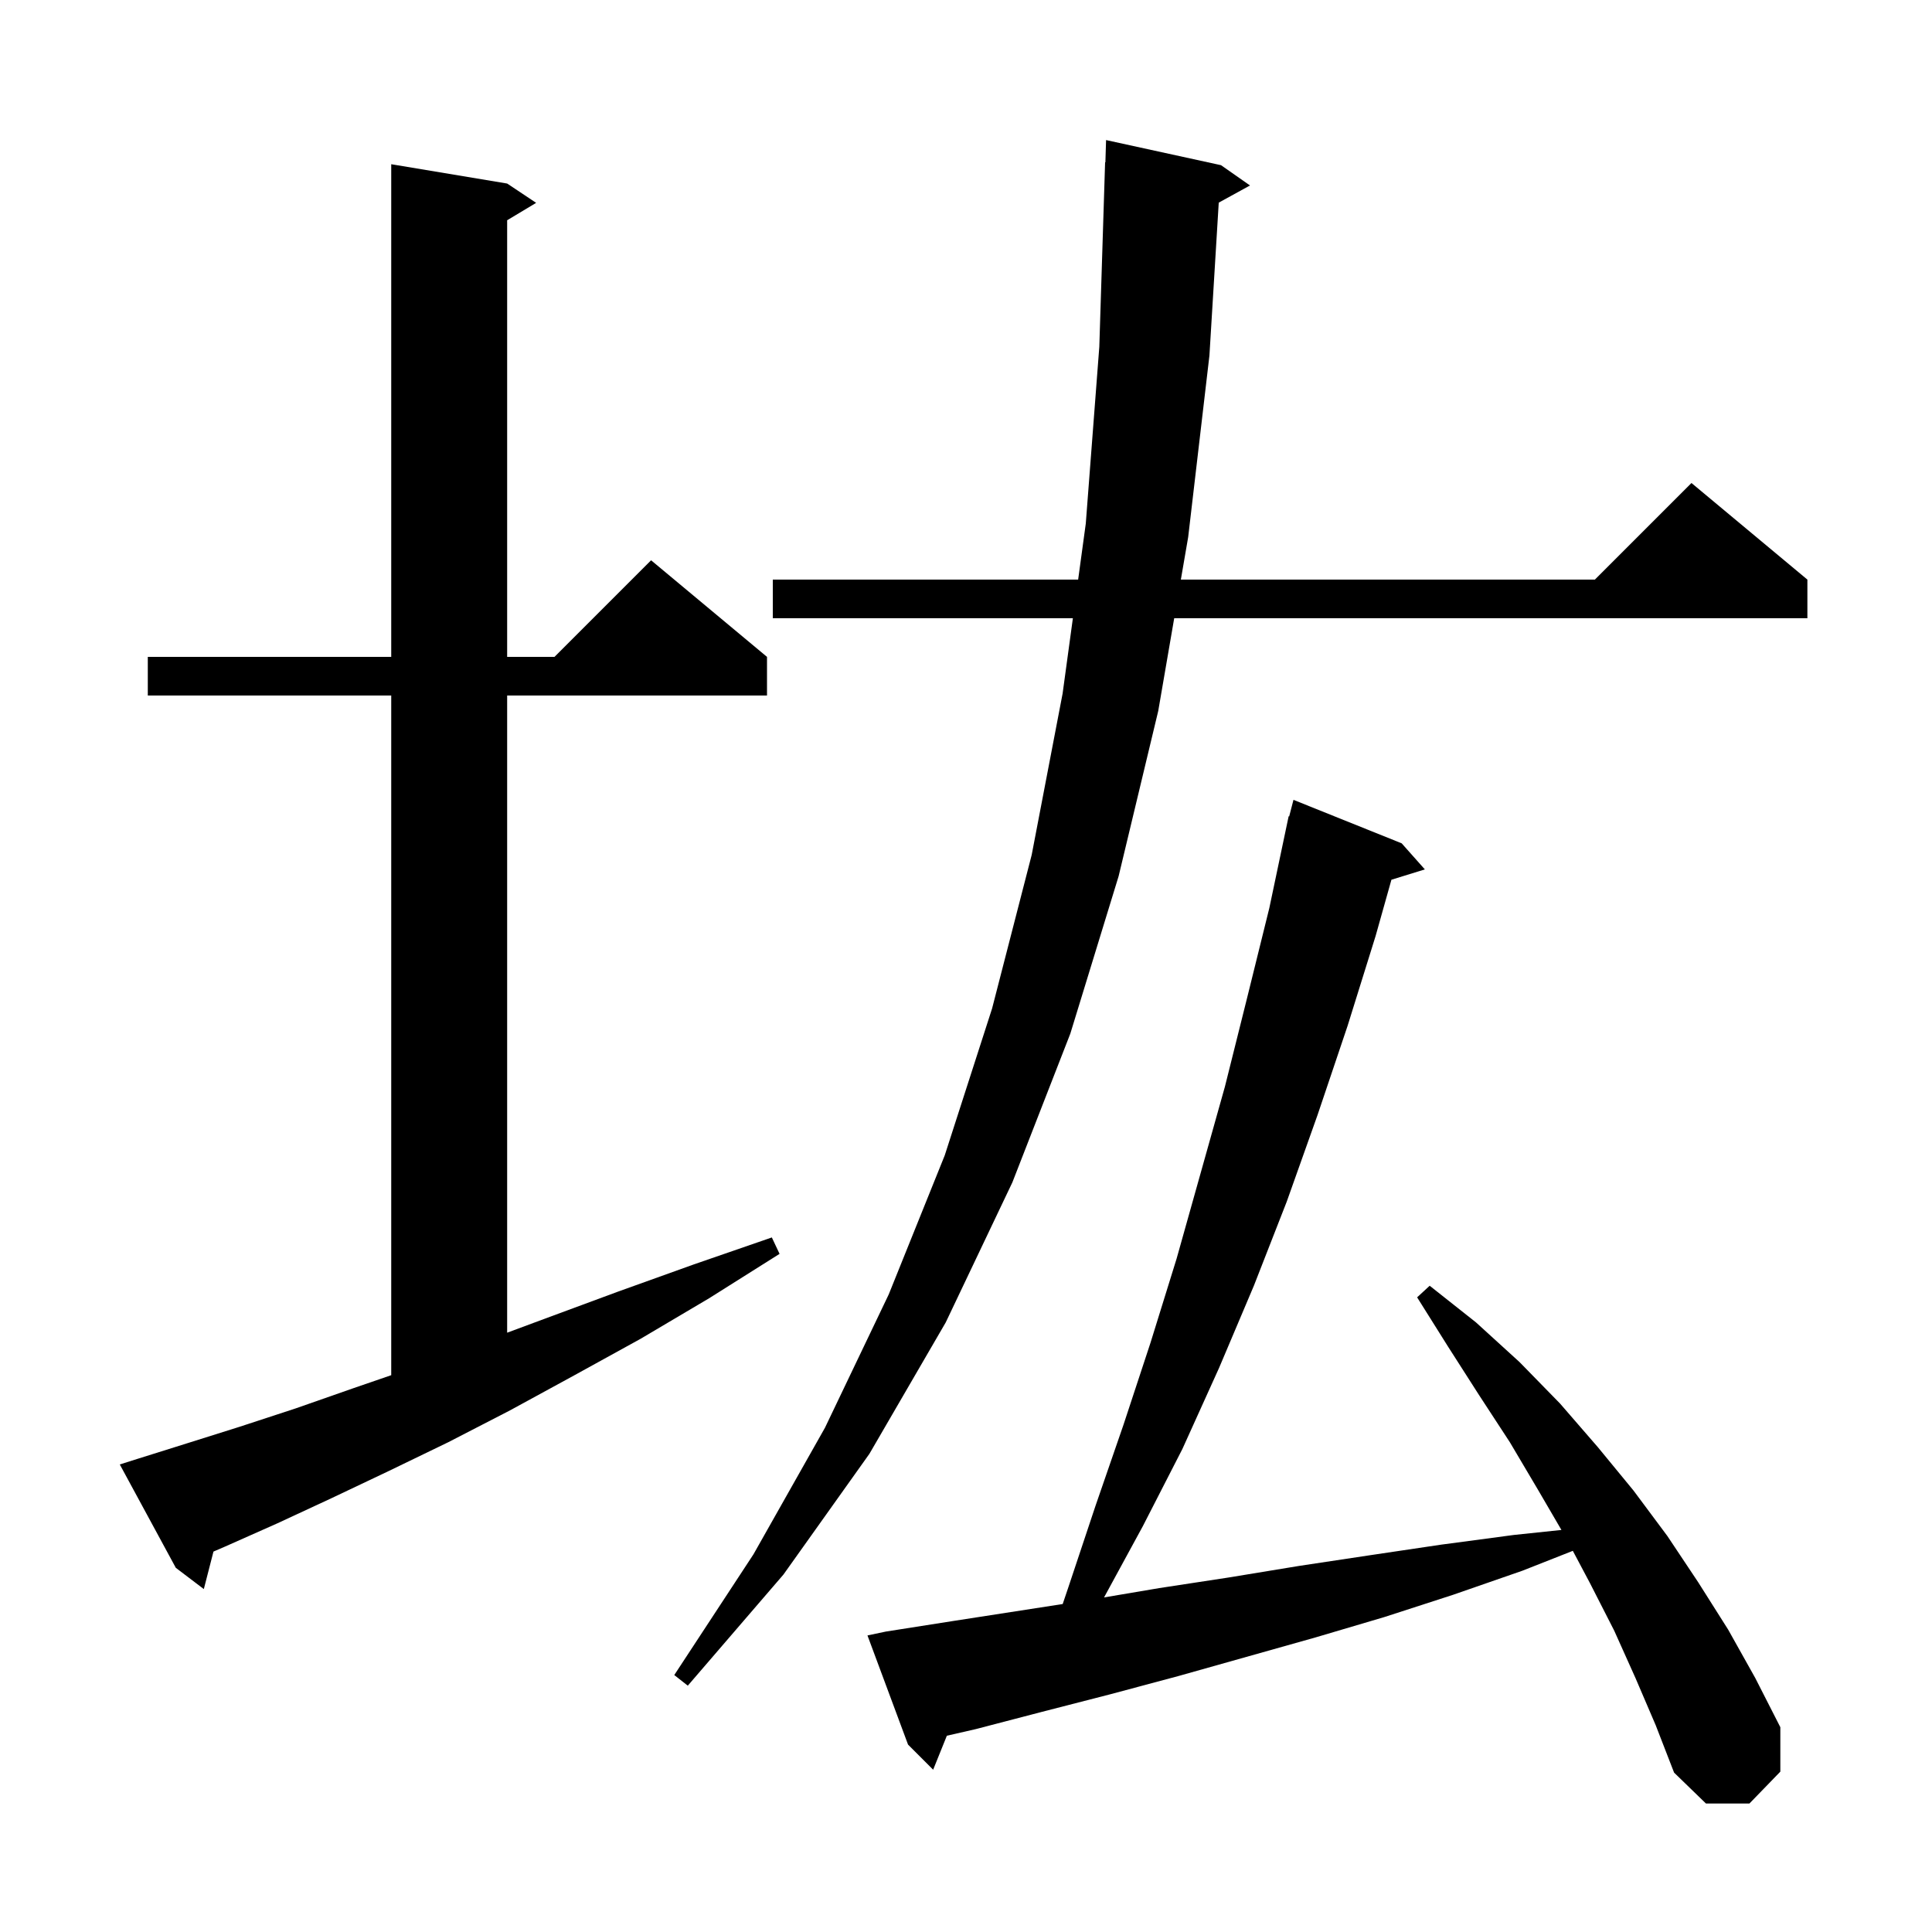 <svg xmlns="http://www.w3.org/2000/svg" xmlns:xlink="http://www.w3.org/1999/xlink" version="1.1" baseProfile="full" viewBox="0 0 200 200" width="200" height="200"><g fill="currentColor"><path d="M 169.3 173.7 L 167.1 168.8 L 164.6 163.9 L 162.818 160.542 L 157.6 162.6 L 150.4 165.1 L 143.3 167.4 L 136.2 169.5 L 122.0 173.5 L 114.9 175.4 L 107.9 177.2 L 101.0 179.0 L 98.018 179.682 L 96.6 183.2 L 94.0 180.6 L 89.8 169.3 L 91.7 168.9 L 98.7 167.8 L 110.01 166.048 L 110.6 164.3 L 113.4 155.9 L 116.3 147.5 L 119.1 139.0 L 121.8 130.3 L 126.8 112.5 L 129.1 103.3 L 131.4 94.0 L 133.4 84.5 L 133.456 84.513 L 133.9 82.8 L 145.1 87.3 L 147.5 90.0 L 144.04 91.07 L 142.4 96.9 L 139.5 106.2 L 136.4 115.4 L 133.2 124.4 L 129.8 133.1 L 126.2 141.6 L 122.4 150.0 L 118.3 158.0 L 114.291 165.365 L 120.0 164.4 L 127.2 163.3 L 134.5 162.1 L 141.8 161.0 L 149.2 159.9 L 156.7 158.9 L 161.638 158.38 L 159.2 154.2 L 156.3 149.3 L 153.1 144.4 L 149.9 139.4 L 146.7 134.3 L 148.0 133.1 L 152.8 136.9 L 157.3 141.0 L 161.5 145.3 L 165.4 149.8 L 169.1 154.3 L 172.6 159.0 L 175.8 163.8 L 178.9 168.7 L 181.7 173.7 L 184.3 178.8 L 184.3 183.4 L 181.1 186.7 L 176.6 186.7 L 173.3 183.5 L 171.4 178.6 Z M 126.4 17.1 L 129.4 19.2 L 126.164 20.977 L 125.2 36.8 L 123.0 55.6 L 122.242 60.0 L 165.1 60.0 L 175.1 50.0 L 187.1 60.0 L 187.1 64.0 L 121.553 64.0 L 119.9 73.6 L 115.8 90.7 L 110.8 107.0 L 104.8 122.4 L 97.9 136.9 L 90.0 150.5 L 81.1 163.0 L 71.2 174.5 L 69.8 173.4 L 78.0 160.9 L 85.4 147.8 L 92.0 134.0 L 97.8 119.6 L 102.7 104.4 L 106.8 88.5 L 110.0 71.8 L 111.064 64.0 L 80.0 64.0 L 80.0 60.0 L 111.609 60.0 L 112.4 54.2 L 113.8 35.9 L 114.4 16.8 L 114.43 16.801 L 114.5 14.5 Z M 14.3 151.0 L 19.4 149.4 L 24.8 147.7 L 30.6 145.8 L 36.6 143.7 L 40.5 142.359 L 40.5 72.0 L 15.3 72.0 L 15.3 68.0 L 40.5 68.0 L 40.5 17.0 L 52.5 19.0 L 55.5 21.0 L 52.5 22.8 L 52.5 68.0 L 57.4 68.0 L 67.4 58.0 L 79.4 68.0 L 79.4 72.0 L 52.5 72.0 L 52.5 137.96 L 56.7 136.4 L 64.0 133.7 L 71.8 130.9 L 79.9 128.1 L 80.7 129.8 L 73.4 134.4 L 66.3 138.6 L 59.4 142.4 L 52.8 146.0 L 46.4 149.3 L 40.2 152.3 L 34.3 155.1 L 28.7 157.7 L 23.3 160.1 L 22.098 160.618 L 21.1 164.5 L 18.2 162.3 L 12.4 151.6 Z "/></g></svg>